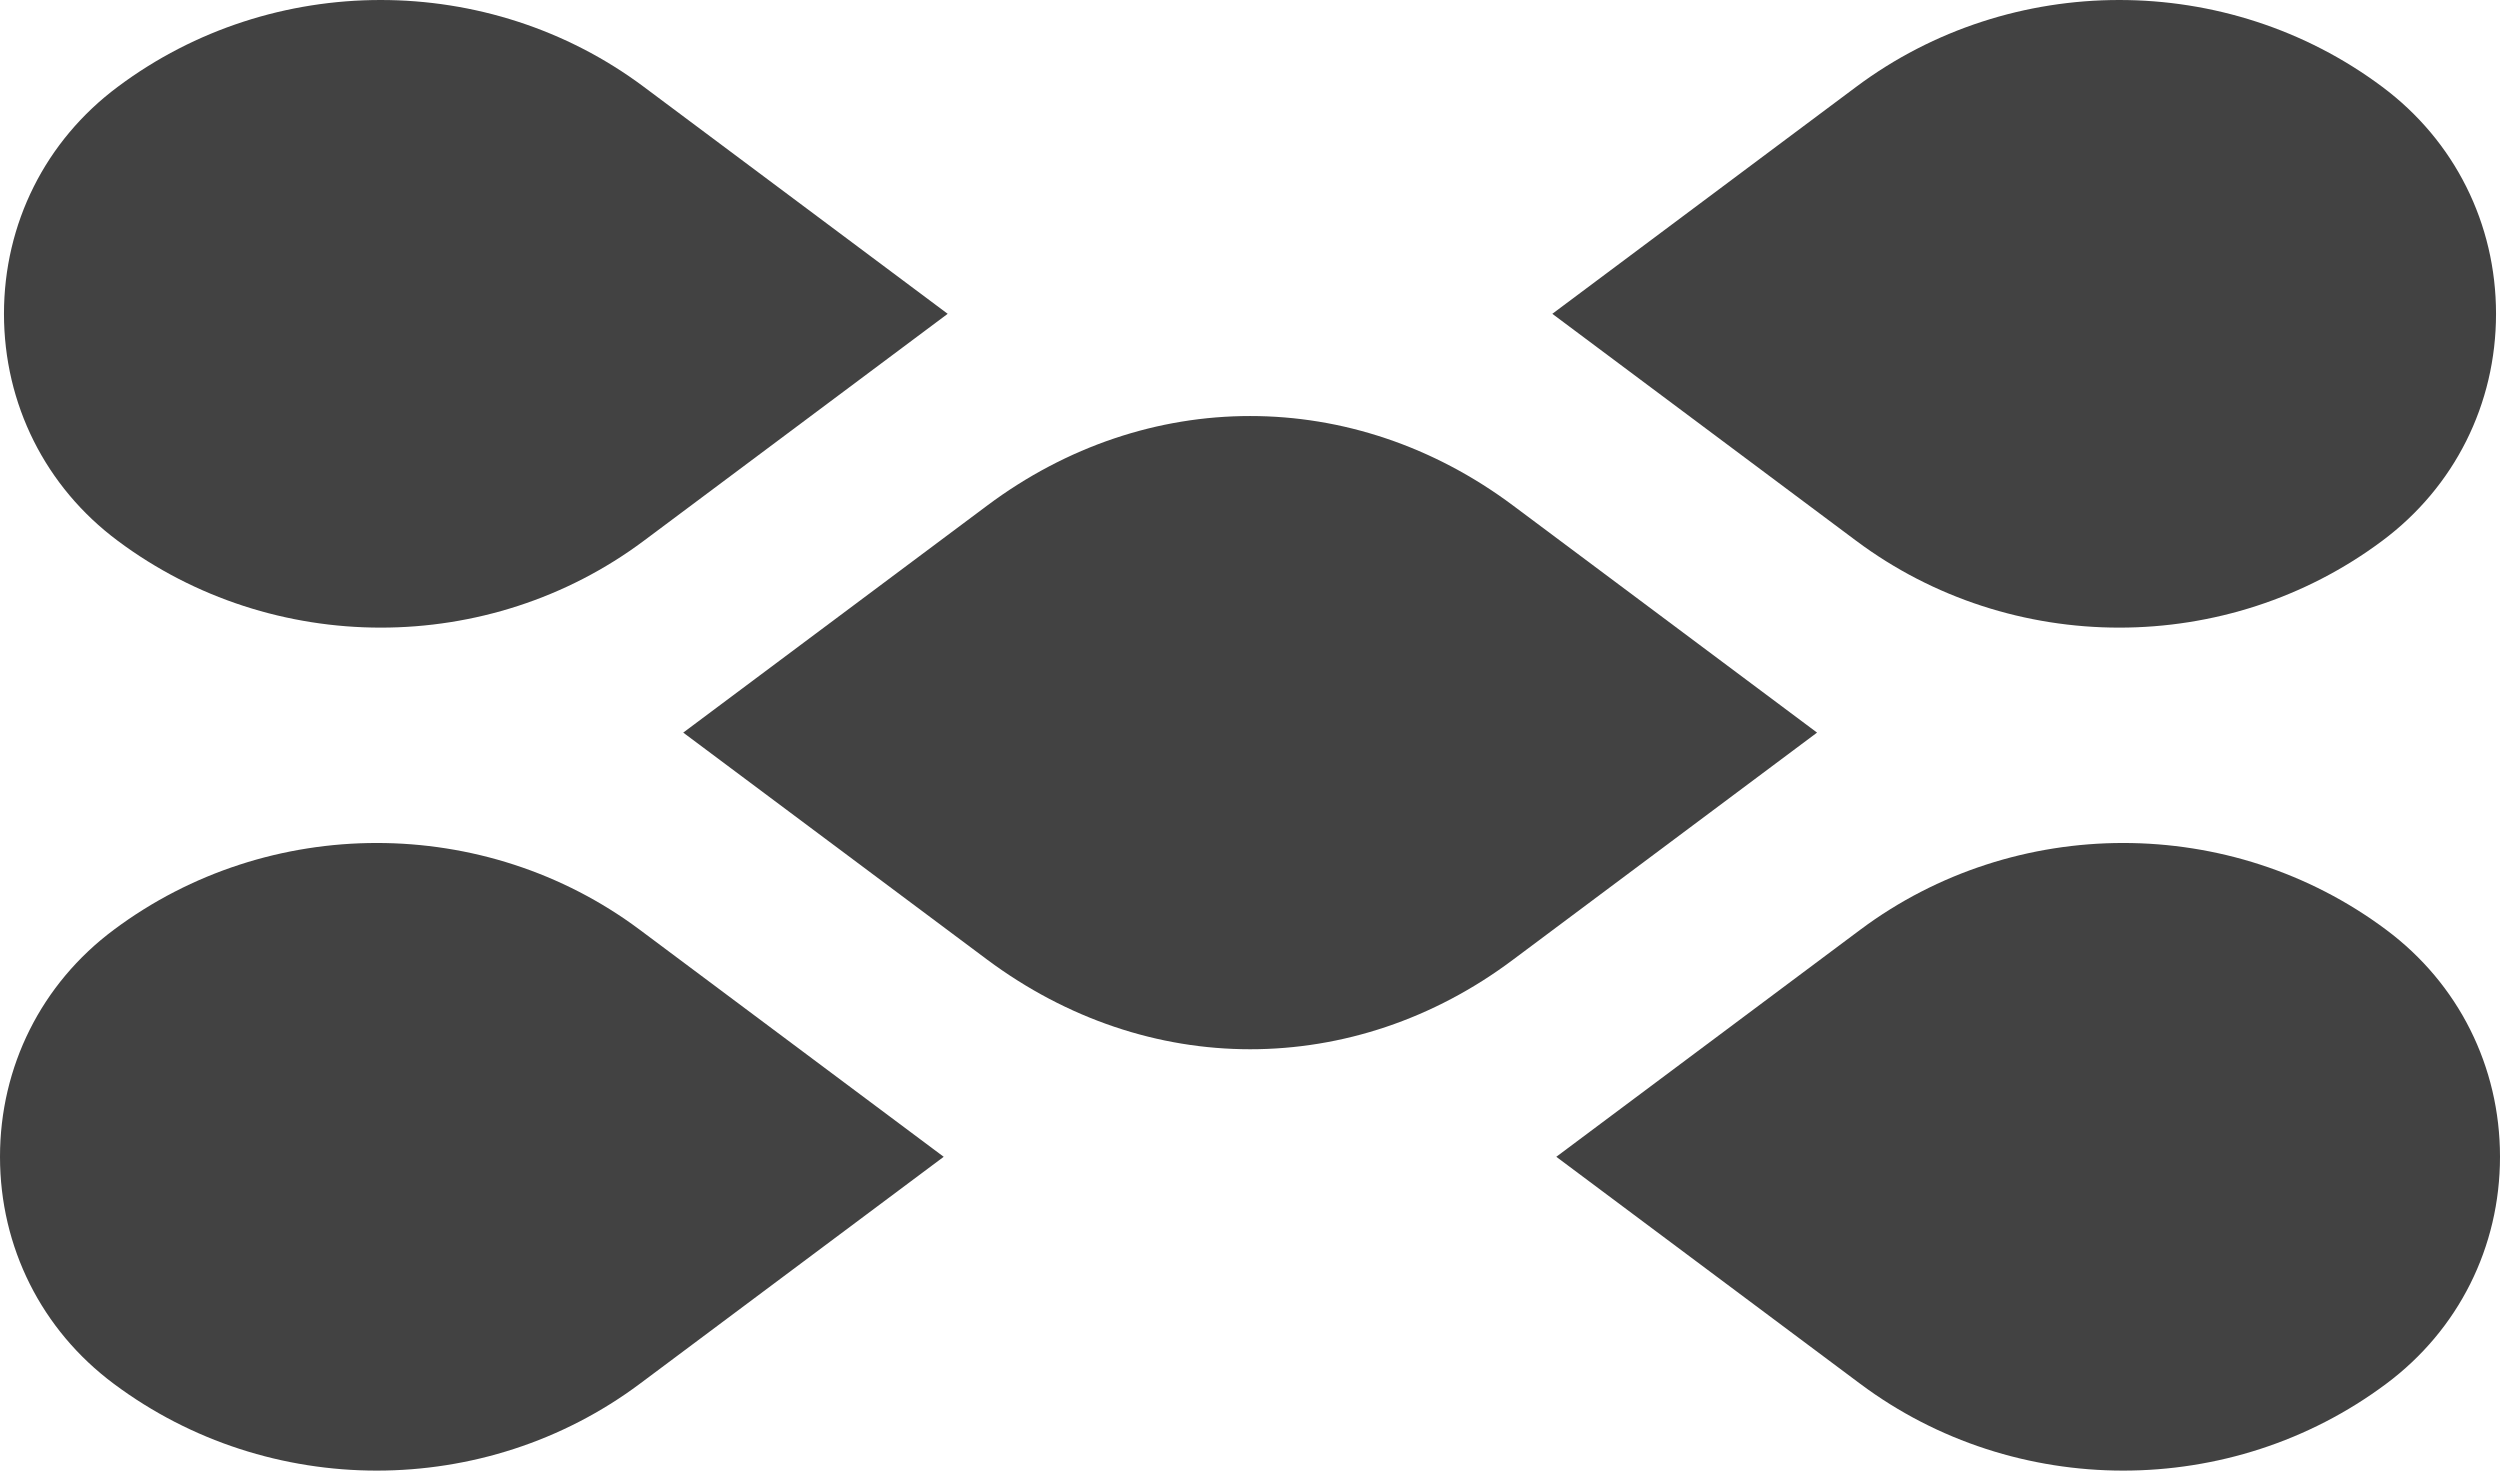 <svg xmlns="http://www.w3.org/2000/svg" version="1.1" xmlns:xlink="http://www.w3.org/1999/xlink" xmlns:svgjs="http://svgjs.dev/svgjs" width="88.11" height="51.83"><svg viewBox="0 0 88.11 51.83" xmlns="http://www.w3.org/2000/svg"><g fill="#424242"><path d="m53.33 17.82c-5.63-4.21-12.91-4.21-18.54 0l-10.71 8 10.71 8c2.82 2.1 6.04 3.16 9.27 3.16s6.46-1.05 9.27-3.16l10.71-8z"></path><path d="m74.69 22.12c3.27 0 6.54-1.02 9.27-3.06 2.55-1.9 4.01-4.82 4.01-8s-1.46-6.1-4.01-8c-5.46-4.08-13.08-4.08-18.54 0l-10.71 8 10.71 8c2.73 2.04 6 3.06 9.27 3.06z"></path><path d="m84.1 32.77c-5.46-4.08-13.08-4.08-18.54 0l-10.71 8 10.71 8c2.73 2.04 6 3.06 9.27 3.06s6.54-1.02 9.27-3.06c2.55-1.9 4.01-4.82 4.01-8s-1.46-6.1-4.01-8z"></path><path d="m4.15 19.06c2.73 2.04 6 3.06 9.27 3.06s6.54-1.02 9.27-3.06l10.71-8-10.71-8c-5.46-4.08-13.09-4.08-18.54 0-2.55 1.9-4.01 4.82-4.01 8s1.46 6.1 4.01 8z"></path><path d="m4.01 32.77c-2.55 1.9-4.01 4.82-4.01 8s1.46 6.1 4.01 8c2.73 2.04 6 3.06 9.27 3.06s6.54-1.02 9.27-3.06l10.71-8-10.71-8c-5.46-4.08-13.08-4.08-18.54 0z"></path></g></svg><style>@media (prefers-color-scheme: light) { :root { filter: none; } }
@media (prefers-color-scheme: dark) { :root { filter: none; } }
</style></svg>